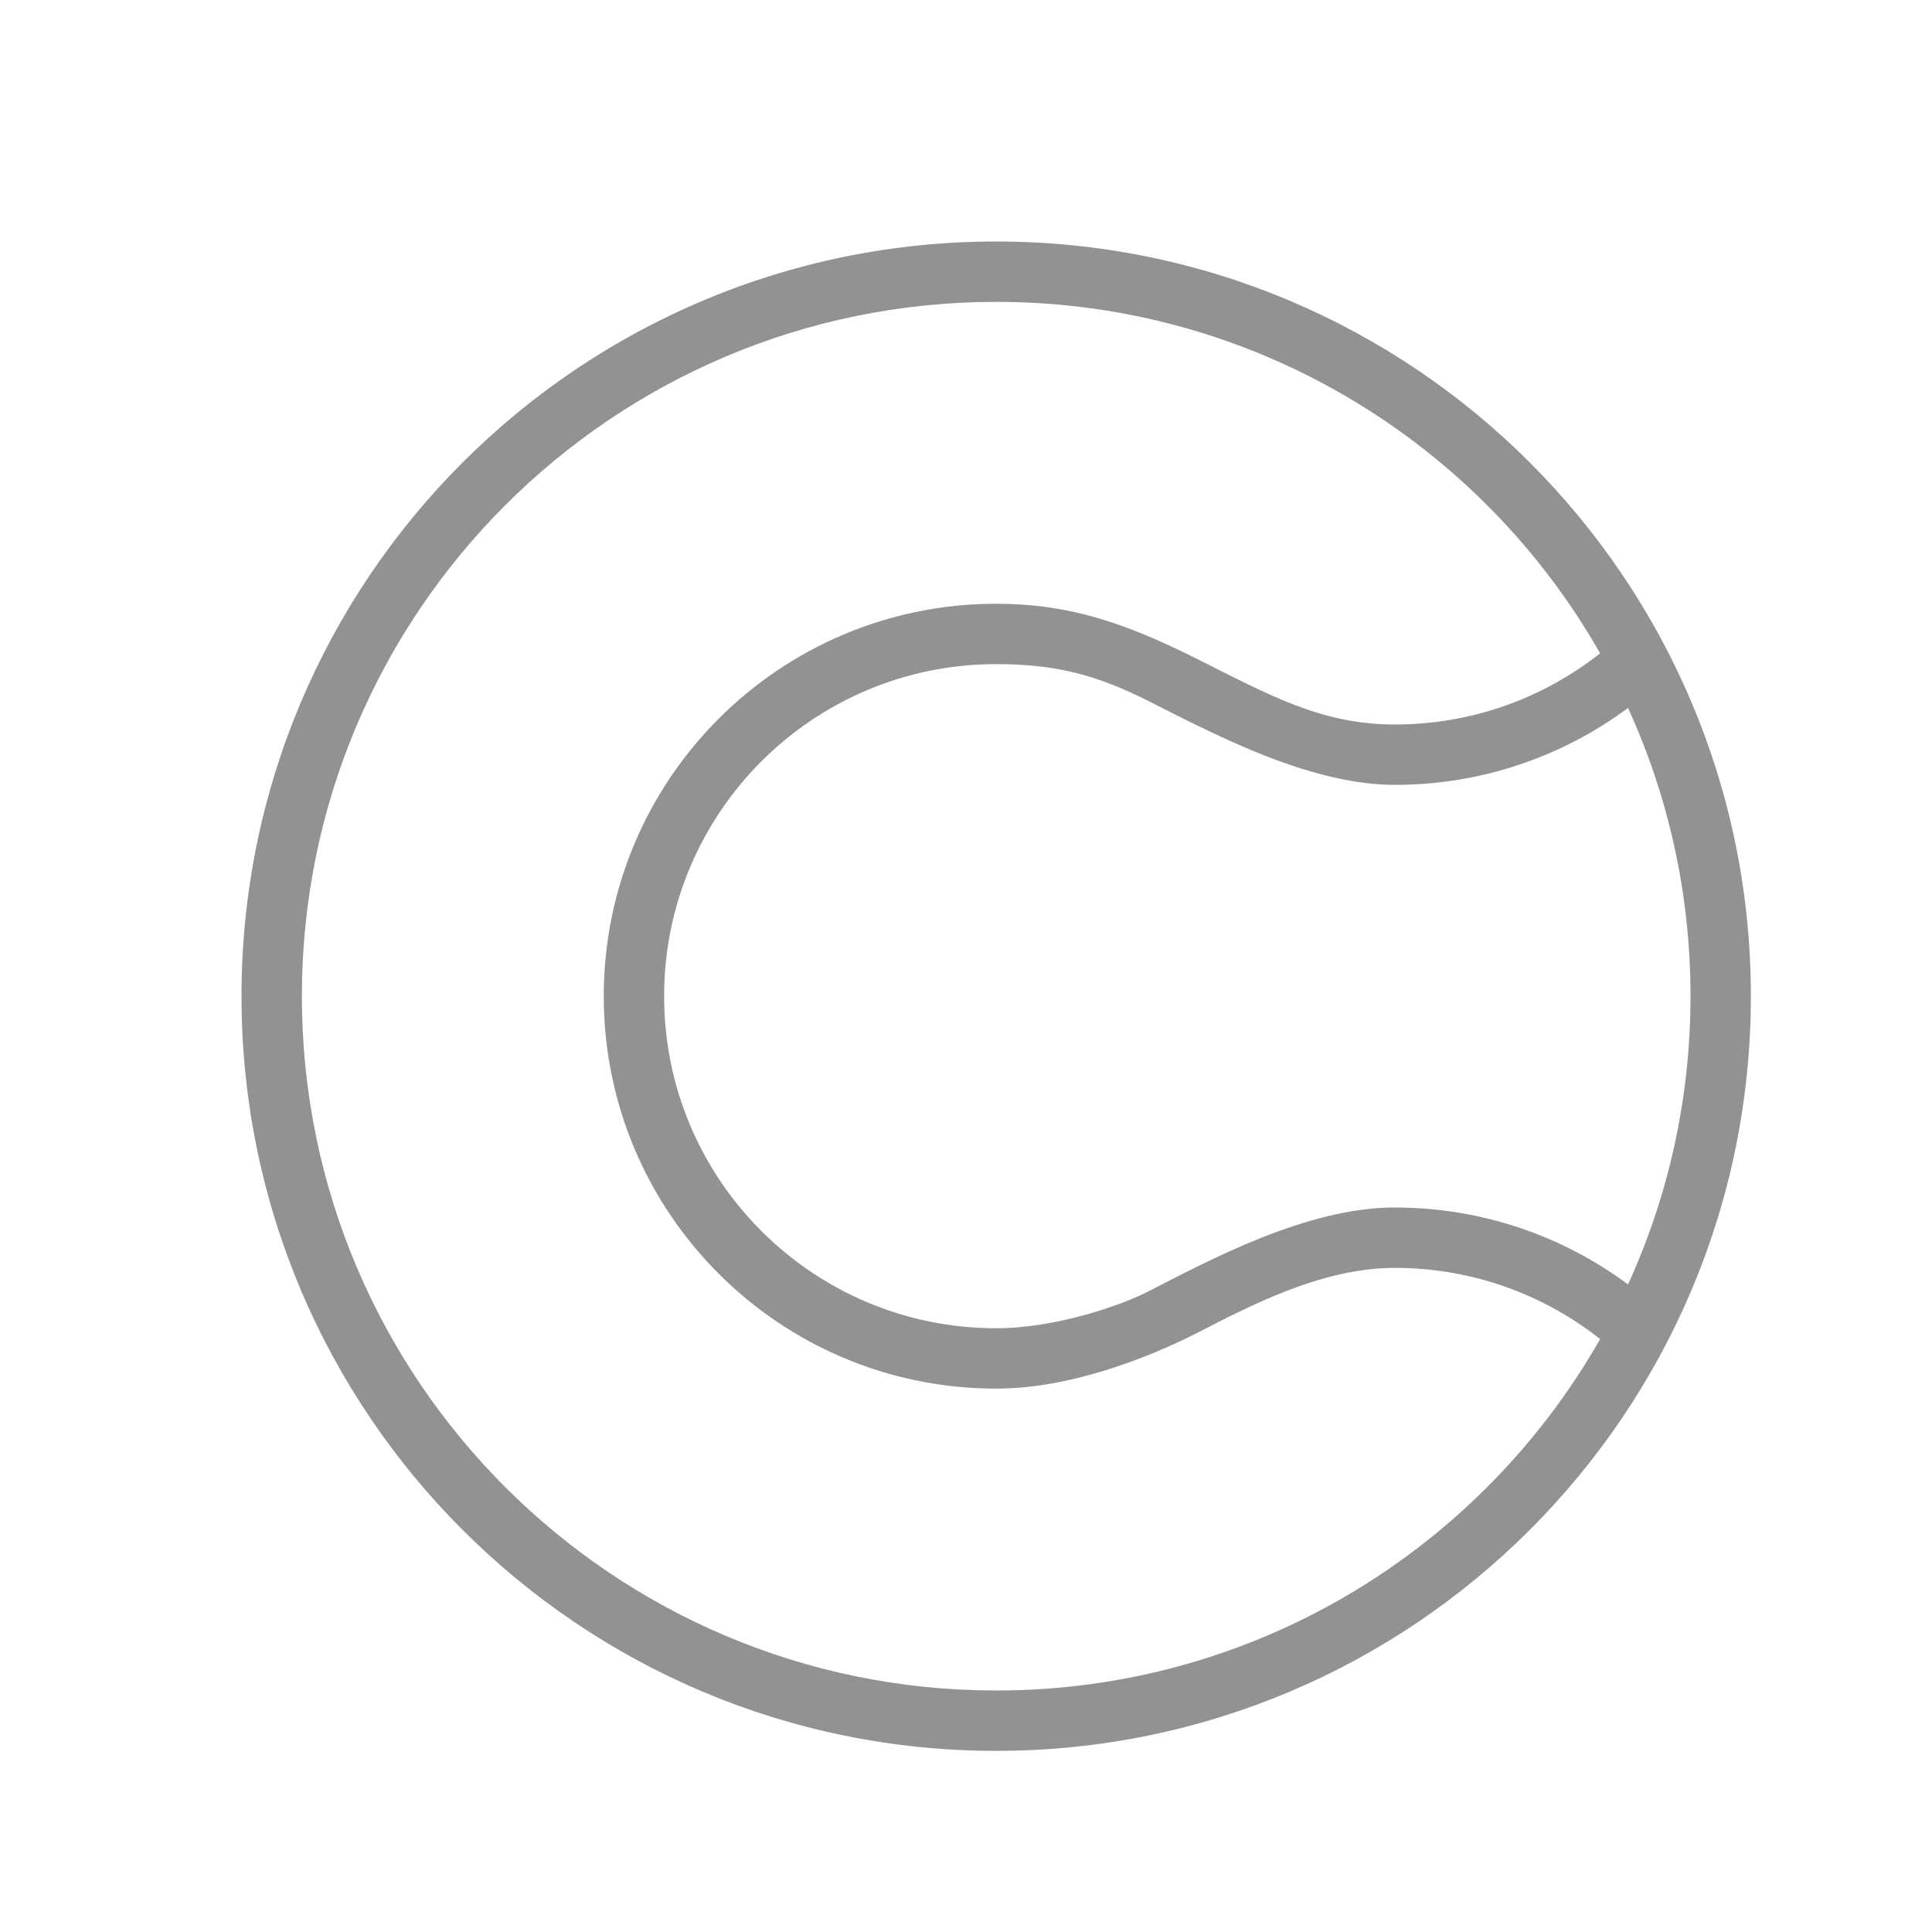 <?xml version="1.0" ?><svg height="32px" version="1.1" viewBox="0 0 32 32" width="32px" xmlns="http://www.w3.org/2000/svg" xmlns:sketch="http://www.bohemiancoding.com/sketch/ns" xmlns:xlink="http://www.w3.org/1999/xlink"><title/><desc/><defs/><g fill="none" fill-rule="evenodd" id="Page-1" stroke="none" stroke-width="1"><g fill="#929292" id="icon-12-tennis-ball"><path d="M16.5,4 C9.596,4 4,9.596 4,16.5 C4,23.404 9.596,29 16.5,29 C23.404,29 29,23.404 29,16.5 C29,9.596 23.404,4 16.5,4 L16.5,4 Z M16.5,28 C10.149,28 5,22.851 5,16.5 C5,10.149 10.149,5 16.5,5 C20.786,5 24.524,7.345 26.503,10.821 C25.566,11.56 24.385,12 23.1,12 C21.877,12 21,11.5 19.818,10.909 C18.636,10.319 17.712,10 16.5,10 C12.91,10 10,12.91 10,16.5 C10,20.09 12.91,23 16.5,23 C17.712,23 19,22.5 19.835,22.074 C20.669,21.648 21.877,21 23.1,21 C24.385,21 25.566,21.44 26.503,22.179 C24.524,25.655 20.786,28 16.5,28 L16.5,28 Z M28,16.5 C28,14.797 27.63,13.18 26.965,11.726 C25.885,12.527 24.548,13 23.1,13 C21.644,13 20,12.1 19,11.6 C18.158,11.179 17.487,11 16.5,11 C13.462,11 11,13.462 11,16.5 C11,19.538 13.462,22 16.5,22 C17.487,22 18.574,21.618 19,21.4 C20.04,20.868 21.644,20 23.1,20 C24.548,20 25.885,20.473 26.965,21.274 C27.63,19.82 28,18.203 28,16.5 L28,16.5 Z" id="tennis-ball"/></g></g></svg>